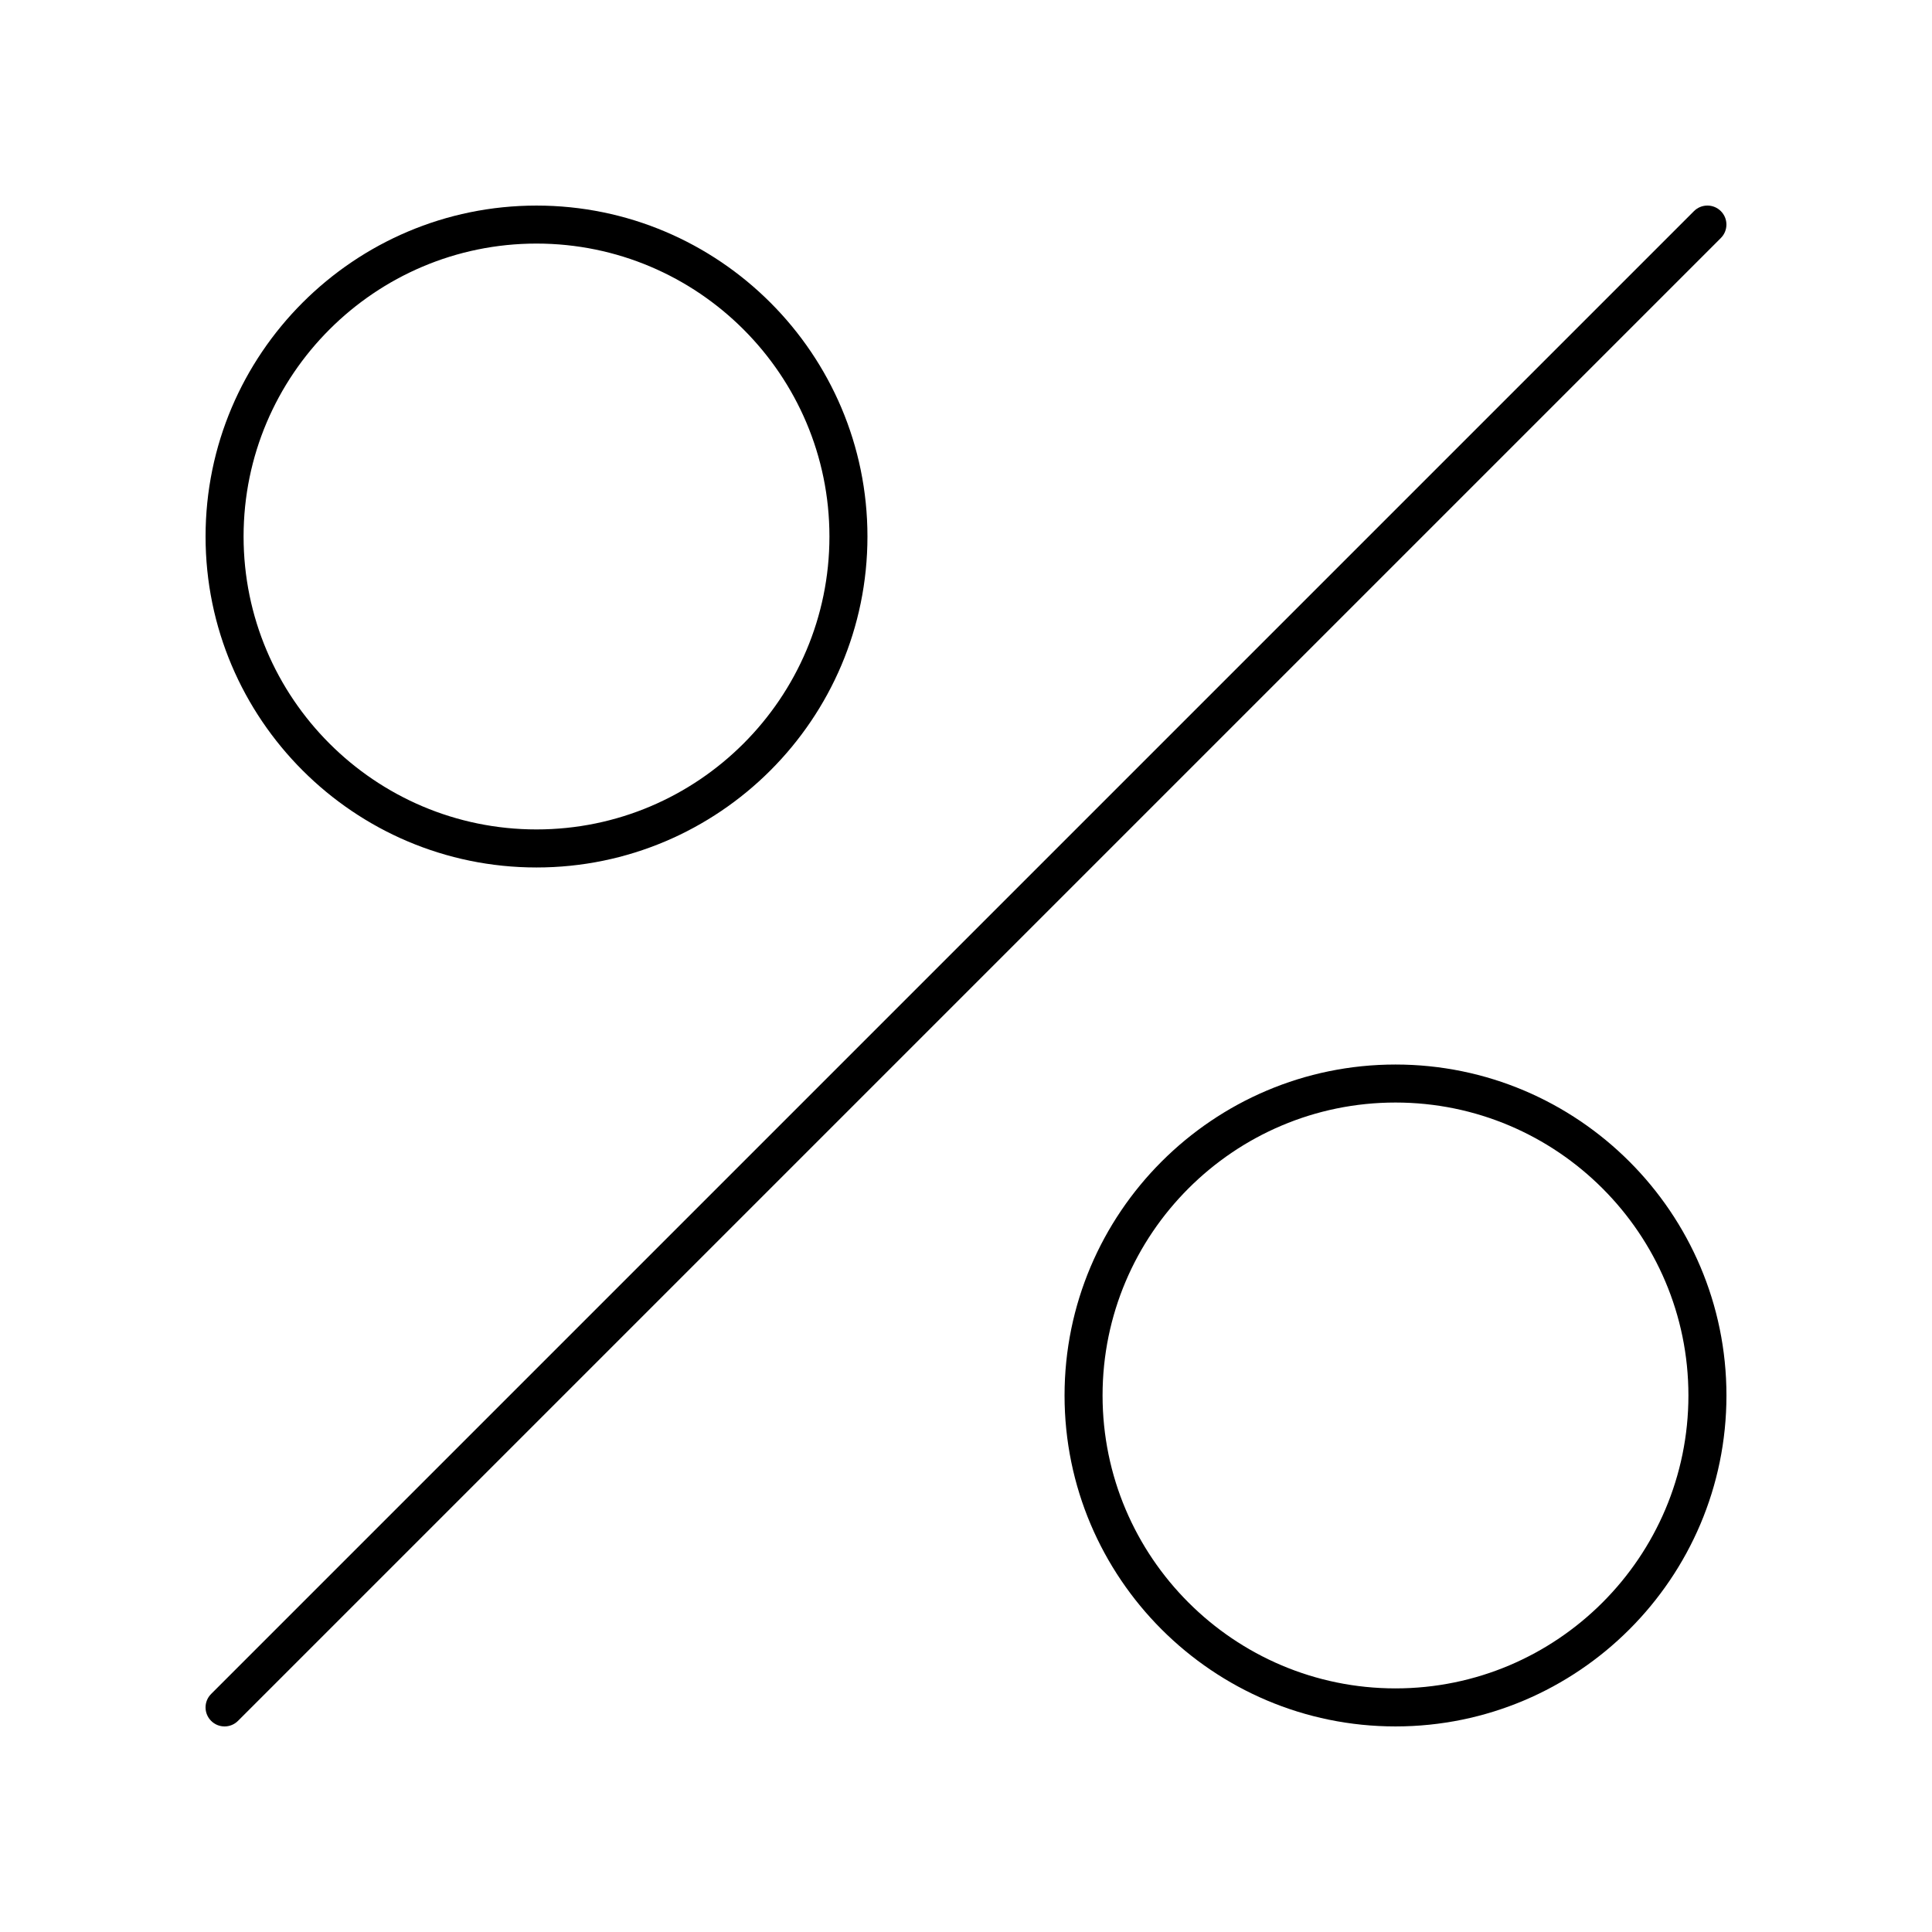 <?xml version="1.0" encoding="UTF-8"?>
<!-- Uploaded to: SVG Repo, www.svgrepo.com, Generator: SVG Repo Mixer Tools -->
<svg fill="#000000" width="800px" height="800px" version="1.1" viewBox="144 144 512 512" xmlns="http://www.w3.org/2000/svg">
 <g>
  <path d="m592.92 199.95-392.97 392.97c-1.969 1.969-1.969 5.156 0 7.125 0.984 0.984 2.273 1.477 3.562 1.477 1.289 0 2.578-0.492 3.562-1.477l392.97-392.97c1.969-1.969 1.969-5.156 0-7.125-1.969-1.965-5.156-1.965-7.125 0z"/>
  <path d="m286.18 373.89c48.359 0 87.703-39.344 87.703-87.703 0.004-48.363-39.34-87.707-87.703-87.707-48.359 0-87.703 39.344-87.703 87.703 0 48.363 39.344 87.707 87.703 87.707zm0-165.34c42.805 0 77.629 34.824 77.629 77.629 0 42.805-34.824 77.629-77.629 77.629-42.805 0-77.629-34.824-77.629-77.629 0-42.805 34.824-77.629 77.629-77.629z"/>
  <path d="m513.82 426.11c-48.359 0-87.703 39.344-87.703 87.703s39.34 87.707 87.703 87.707c48.359 0 87.707-39.348 87.707-87.707 0-48.363-39.348-87.703-87.707-87.703zm0 165.33c-42.805 0-77.629-34.824-77.629-77.629 0-42.805 34.824-77.629 77.629-77.629 42.805 0 77.629 34.824 77.629 77.629 0 42.805-34.824 77.629-77.629 77.629z"/>
 </g>
</svg>